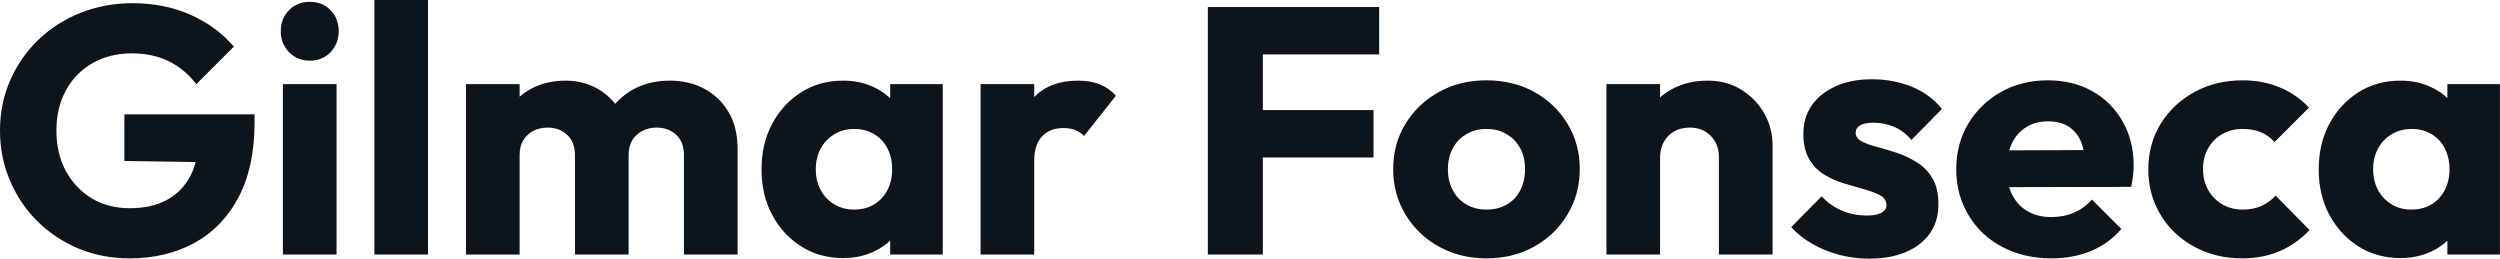 <?xml version="1.0" encoding="UTF-8" standalone="yes"?>
<svg xmlns="http://www.w3.org/2000/svg" width="100%" height="100%" viewBox="0 0 164.013 16.974" fill="#0d141a">
  <path d="M8.49 16.95L8.49 16.95Q6.72 16.95 5.16 16.31Q3.61 15.66 2.46 14.52Q1.31 13.39 0.66 11.86Q0 10.33 0 8.56L0 8.56Q0 6.79 0.67 5.27Q1.33 3.75 2.52 2.61Q3.70 1.47 5.29 0.84Q6.88 0.21 8.69 0.21L8.69 0.21Q10.79 0.21 12.50 0.97Q14.21 1.73 15.34 3.06L15.34 3.06L12.88 5.52Q12.10 4.51 11.04 4.00Q9.98 3.50 8.65 3.50L8.65 3.50Q7.22 3.50 6.09 4.13Q4.97 4.76 4.34 5.90Q3.70 7.04 3.70 8.56L3.70 8.56Q3.70 10.07 4.32 11.22Q4.95 12.37 6.03 13.02Q7.11 13.66 8.51 13.66L8.51 13.66Q9.94 13.66 10.94 13.12Q11.94 12.58 12.48 11.56Q13.02 10.53 13.02 9.06L13.02 9.06L15.41 10.67L8.16 10.56L8.16 7.50L16.70 7.50L16.70 8.03Q16.70 10.95 15.65 12.94Q14.60 14.93 12.75 15.94Q10.90 16.95 8.49 16.95ZM22.08 16.70L18.56 16.70L18.56 5.52L22.08 5.52L22.08 16.70ZM20.33 3.98L20.33 3.98Q19.50 3.98 18.96 3.42Q18.42 2.85 18.42 2.05L18.42 2.05Q18.42 1.22 18.96 0.67Q19.50 0.12 20.33 0.12L20.33 0.12Q21.16 0.12 21.69 0.67Q22.22 1.22 22.22 2.05L22.22 2.05Q22.22 2.85 21.69 3.42Q21.16 3.98 20.33 3.98ZM28.08 16.70L24.56 16.70L24.56 0L28.08 0L28.08 16.70ZM34.09 16.70L30.57 16.70L30.57 5.52L34.09 5.52L34.09 16.70ZM41.24 16.70L37.72 16.70L37.72 10.17Q37.72 9.32 37.20 8.84Q36.69 8.37 35.93 8.37L35.93 8.37Q35.40 8.37 34.98 8.59Q34.57 8.81 34.33 9.20Q34.09 9.59 34.09 10.17L34.09 10.17L32.73 9.57Q32.73 8.23 33.30 7.28Q33.88 6.33 34.87 5.81Q35.86 5.29 37.10 5.29L37.10 5.29Q38.27 5.29 39.20 5.82Q40.13 6.35 40.69 7.29Q41.24 8.23 41.24 9.55L41.24 9.55L41.24 16.70ZM48.39 16.70L44.87 16.70L44.87 10.17Q44.87 9.32 44.36 8.84Q43.84 8.37 43.08 8.37L43.08 8.37Q42.55 8.37 42.14 8.59Q41.72 8.81 41.48 9.20Q41.24 9.59 41.24 10.17L41.24 10.17L39.22 9.89Q39.26 8.46 39.89 7.44Q40.53 6.42 41.57 5.85Q42.62 5.29 43.93 5.29L43.93 5.29Q45.22 5.29 46.22 5.83Q47.22 6.37 47.81 7.37Q48.39 8.37 48.39 9.78L48.39 9.78L48.39 16.70ZM55.31 16.93L55.31 16.93Q53.77 16.93 52.57 16.17Q51.36 15.41 50.66 14.10Q49.96 12.79 49.96 11.11L49.96 11.11Q49.96 9.43 50.66 8.12Q51.36 6.81 52.57 6.05Q53.77 5.29 55.31 5.29L55.31 5.29Q56.44 5.29 57.35 5.73Q58.26 6.16 58.83 6.93Q59.41 7.71 59.48 8.69L59.48 8.69L59.48 13.52Q59.41 14.51 58.85 15.28Q58.28 16.05 57.36 16.49Q56.44 16.93 55.31 16.93ZM56.03 13.75L56.03 13.75Q57.15 13.75 57.84 13.01Q58.53 12.26 58.53 11.11L58.53 11.11Q58.53 10.33 58.22 9.73Q57.91 9.13 57.35 8.80Q56.79 8.46 56.05 8.46L56.05 8.46Q55.31 8.46 54.75 8.80Q54.19 9.13 53.85 9.73Q53.52 10.33 53.52 11.11L53.52 11.11Q53.52 11.87 53.84 12.47Q54.16 13.06 54.74 13.41Q55.31 13.75 56.03 13.75ZM61.85 16.70L58.40 16.70L58.40 13.69L58.93 10.97L58.40 8.26L58.40 5.52L61.85 5.52L61.85 16.70ZM67.85 16.70L64.33 16.70L64.33 5.52L67.85 5.52L67.85 16.70ZM67.85 10.56L67.85 10.56L66.38 9.41Q66.81 7.45 67.85 6.37Q68.89 5.29 70.72 5.29L70.72 5.29Q71.53 5.29 72.14 5.53Q72.75 5.77 73.21 6.28L73.21 6.28L71.12 8.92Q70.89 8.67 70.54 8.53Q70.20 8.40 69.76 8.40L69.76 8.40Q68.89 8.40 68.37 8.94Q67.85 9.48 67.85 10.56ZM82.85 16.70L79.24 16.70L79.24 0.46L82.85 0.46L82.85 16.70ZM90.11 10.33L82.00 10.33L82.00 7.22L90.11 7.22L90.11 10.33ZM90.48 3.57L82.00 3.57L82.00 0.46L90.48 0.46L90.48 3.57ZM97.52 16.95L97.52 16.95Q95.80 16.95 94.40 16.18Q93.01 15.41 92.21 14.08Q91.40 12.74 91.40 11.09L91.40 11.09Q91.40 9.43 92.21 8.12Q93.01 6.81 94.39 6.04Q95.77 5.27 97.52 5.27L97.52 5.27Q99.27 5.27 100.65 6.03Q102.03 6.79 102.83 8.11Q103.64 9.43 103.64 11.09L103.64 11.09Q103.64 12.74 102.83 14.08Q102.03 15.41 100.65 16.18Q99.27 16.95 97.52 16.95ZM97.52 13.75L97.52 13.75Q98.28 13.75 98.85 13.42Q99.43 13.09 99.74 12.48Q100.05 11.87 100.05 11.09L100.05 11.09Q100.05 10.30 99.73 9.72Q99.41 9.13 98.84 8.80Q98.28 8.46 97.52 8.46L97.52 8.46Q96.78 8.46 96.21 8.80Q95.63 9.13 95.31 9.73Q94.99 10.33 94.99 11.11L94.99 11.11Q94.99 11.87 95.31 12.48Q95.63 13.09 96.21 13.42Q96.78 13.75 97.52 13.75ZM116.29 16.70L112.77 16.70L112.77 10.33Q112.77 9.45 112.23 8.91Q111.69 8.37 110.86 8.37L110.86 8.37Q110.29 8.37 109.85 8.61Q109.41 8.86 109.16 9.30Q108.91 9.75 108.91 10.33L108.91 10.33L107.55 9.66Q107.55 8.35 108.12 7.36Q108.70 6.37 109.72 5.83Q110.75 5.29 112.03 5.29L112.03 5.29Q113.28 5.29 114.23 5.88Q115.18 6.46 115.74 7.43Q116.29 8.40 116.29 9.55L116.29 9.55L116.29 16.70ZM108.91 16.70L105.39 16.70L105.39 5.52L108.91 5.52L108.91 16.70ZM122.61 16.97L122.61 16.97Q121.62 16.97 120.67 16.72Q119.72 16.47 118.90 16.00Q118.08 15.53 117.51 14.90L117.51 14.90L119.51 12.88Q120.06 13.48 120.82 13.81Q121.58 14.14 122.48 14.14L122.48 14.14Q123.10 14.14 123.43 13.96Q123.76 13.78 123.76 13.46L123.76 13.46Q123.76 13.04 123.36 12.82Q122.96 12.60 122.34 12.43Q121.72 12.26 121.03 12.05Q120.34 11.85 119.72 11.48Q119.09 11.11 118.70 10.45Q118.31 9.80 118.31 8.79L118.31 8.79Q118.31 7.71 118.86 6.91Q119.42 6.12 120.43 5.66Q121.44 5.20 122.80 5.20L122.80 5.20Q124.22 5.20 125.43 5.69Q126.64 6.19 127.40 7.15L127.40 7.15L125.40 9.18Q124.87 8.56 124.21 8.30Q123.56 8.05 122.94 8.05L122.94 8.05Q122.34 8.05 122.04 8.22Q121.74 8.40 121.74 8.72L121.74 8.72Q121.74 9.06 122.13 9.27Q122.52 9.48 123.14 9.64Q123.76 9.80 124.45 10.03Q125.14 10.26 125.76 10.65Q126.39 11.04 126.78 11.70Q127.17 12.35 127.17 13.41L127.17 13.41Q127.17 15.04 125.94 16.01Q124.71 16.97 122.61 16.97ZM134.60 16.95L134.60 16.95Q132.78 16.95 131.36 16.20Q129.95 15.46 129.15 14.12Q128.34 12.79 128.34 11.11L128.34 11.11Q128.34 9.43 129.13 8.11Q129.93 6.79 131.28 6.03Q132.64 5.27 134.34 5.27L134.34 5.27Q136.00 5.27 137.26 5.98Q138.53 6.69 139.25 7.96Q139.98 9.22 139.98 10.86L139.98 10.86Q139.98 11.16 139.94 11.49Q139.91 11.82 139.82 12.26L139.82 12.26L130.18 12.28L130.18 9.87L138.32 9.84L136.80 10.86Q136.78 9.89 136.51 9.26Q136.23 8.63 135.69 8.29Q135.15 7.96 134.37 7.96L134.37 7.96Q133.54 7.96 132.93 8.34Q132.32 8.72 131.99 9.41Q131.65 10.10 131.65 11.09L131.65 11.09Q131.65 12.07 132.01 12.78Q132.37 13.48 133.02 13.86Q133.68 14.24 134.57 14.24L134.57 14.24Q135.40 14.24 136.07 13.95Q136.74 13.66 137.24 13.09L137.24 13.09L139.17 15.02Q138.35 15.99 137.17 16.47Q136.00 16.95 134.60 16.95ZM147.09 16.95L147.09 16.95Q145.36 16.95 143.96 16.19Q142.55 15.43 141.75 14.10Q140.94 12.77 140.94 11.11L140.94 11.11Q140.94 9.43 141.76 8.11Q142.58 6.79 143.98 6.03Q145.38 5.27 147.13 5.27L147.13 5.27Q148.44 5.27 149.53 5.72Q150.63 6.16 151.48 7.06L151.48 7.06L149.22 9.32Q148.83 8.88 148.32 8.67Q147.80 8.46 147.13 8.46L147.13 8.46Q146.37 8.46 145.79 8.80Q145.20 9.13 144.87 9.72Q144.53 10.30 144.53 11.09L144.53 11.09Q144.53 11.87 144.87 12.47Q145.20 13.06 145.80 13.41Q146.40 13.75 147.13 13.75L147.13 13.75Q147.82 13.75 148.36 13.51Q148.90 13.27 149.29 12.83L149.29 12.83L151.52 15.09Q150.65 16.01 149.55 16.48Q148.44 16.95 147.09 16.95ZM157.48 16.93L157.48 16.93Q155.94 16.93 154.73 16.17Q153.53 15.41 152.82 14.10Q152.12 12.79 152.12 11.11L152.12 11.11Q152.12 9.43 152.82 8.12Q153.53 6.81 154.73 6.05Q155.94 5.29 157.48 5.29L157.48 5.29Q158.61 5.29 159.52 5.73Q160.43 6.16 161.00 6.93Q161.58 7.71 161.64 8.69L161.64 8.69L161.64 13.52Q161.58 14.51 161.01 15.28Q160.45 16.05 159.53 16.49Q158.61 16.93 157.48 16.93ZM158.19 13.75L158.19 13.75Q159.32 13.75 160.01 13.01Q160.70 12.26 160.70 11.11L160.70 11.11Q160.70 10.33 160.39 9.73Q160.08 9.13 159.52 8.80Q158.95 8.46 158.22 8.46L158.22 8.46Q157.48 8.46 156.92 8.80Q156.35 9.13 156.02 9.73Q155.69 10.33 155.69 11.11L155.69 11.11Q155.69 11.87 156.01 12.47Q156.33 13.06 156.91 13.41Q157.48 13.75 158.19 13.75ZM164.01 16.70L160.56 16.70L160.56 13.69L161.09 10.97L160.56 8.26L160.56 5.52L164.01 5.52L164.01 16.70Z" preserveAspectRatio="none"/>
</svg>